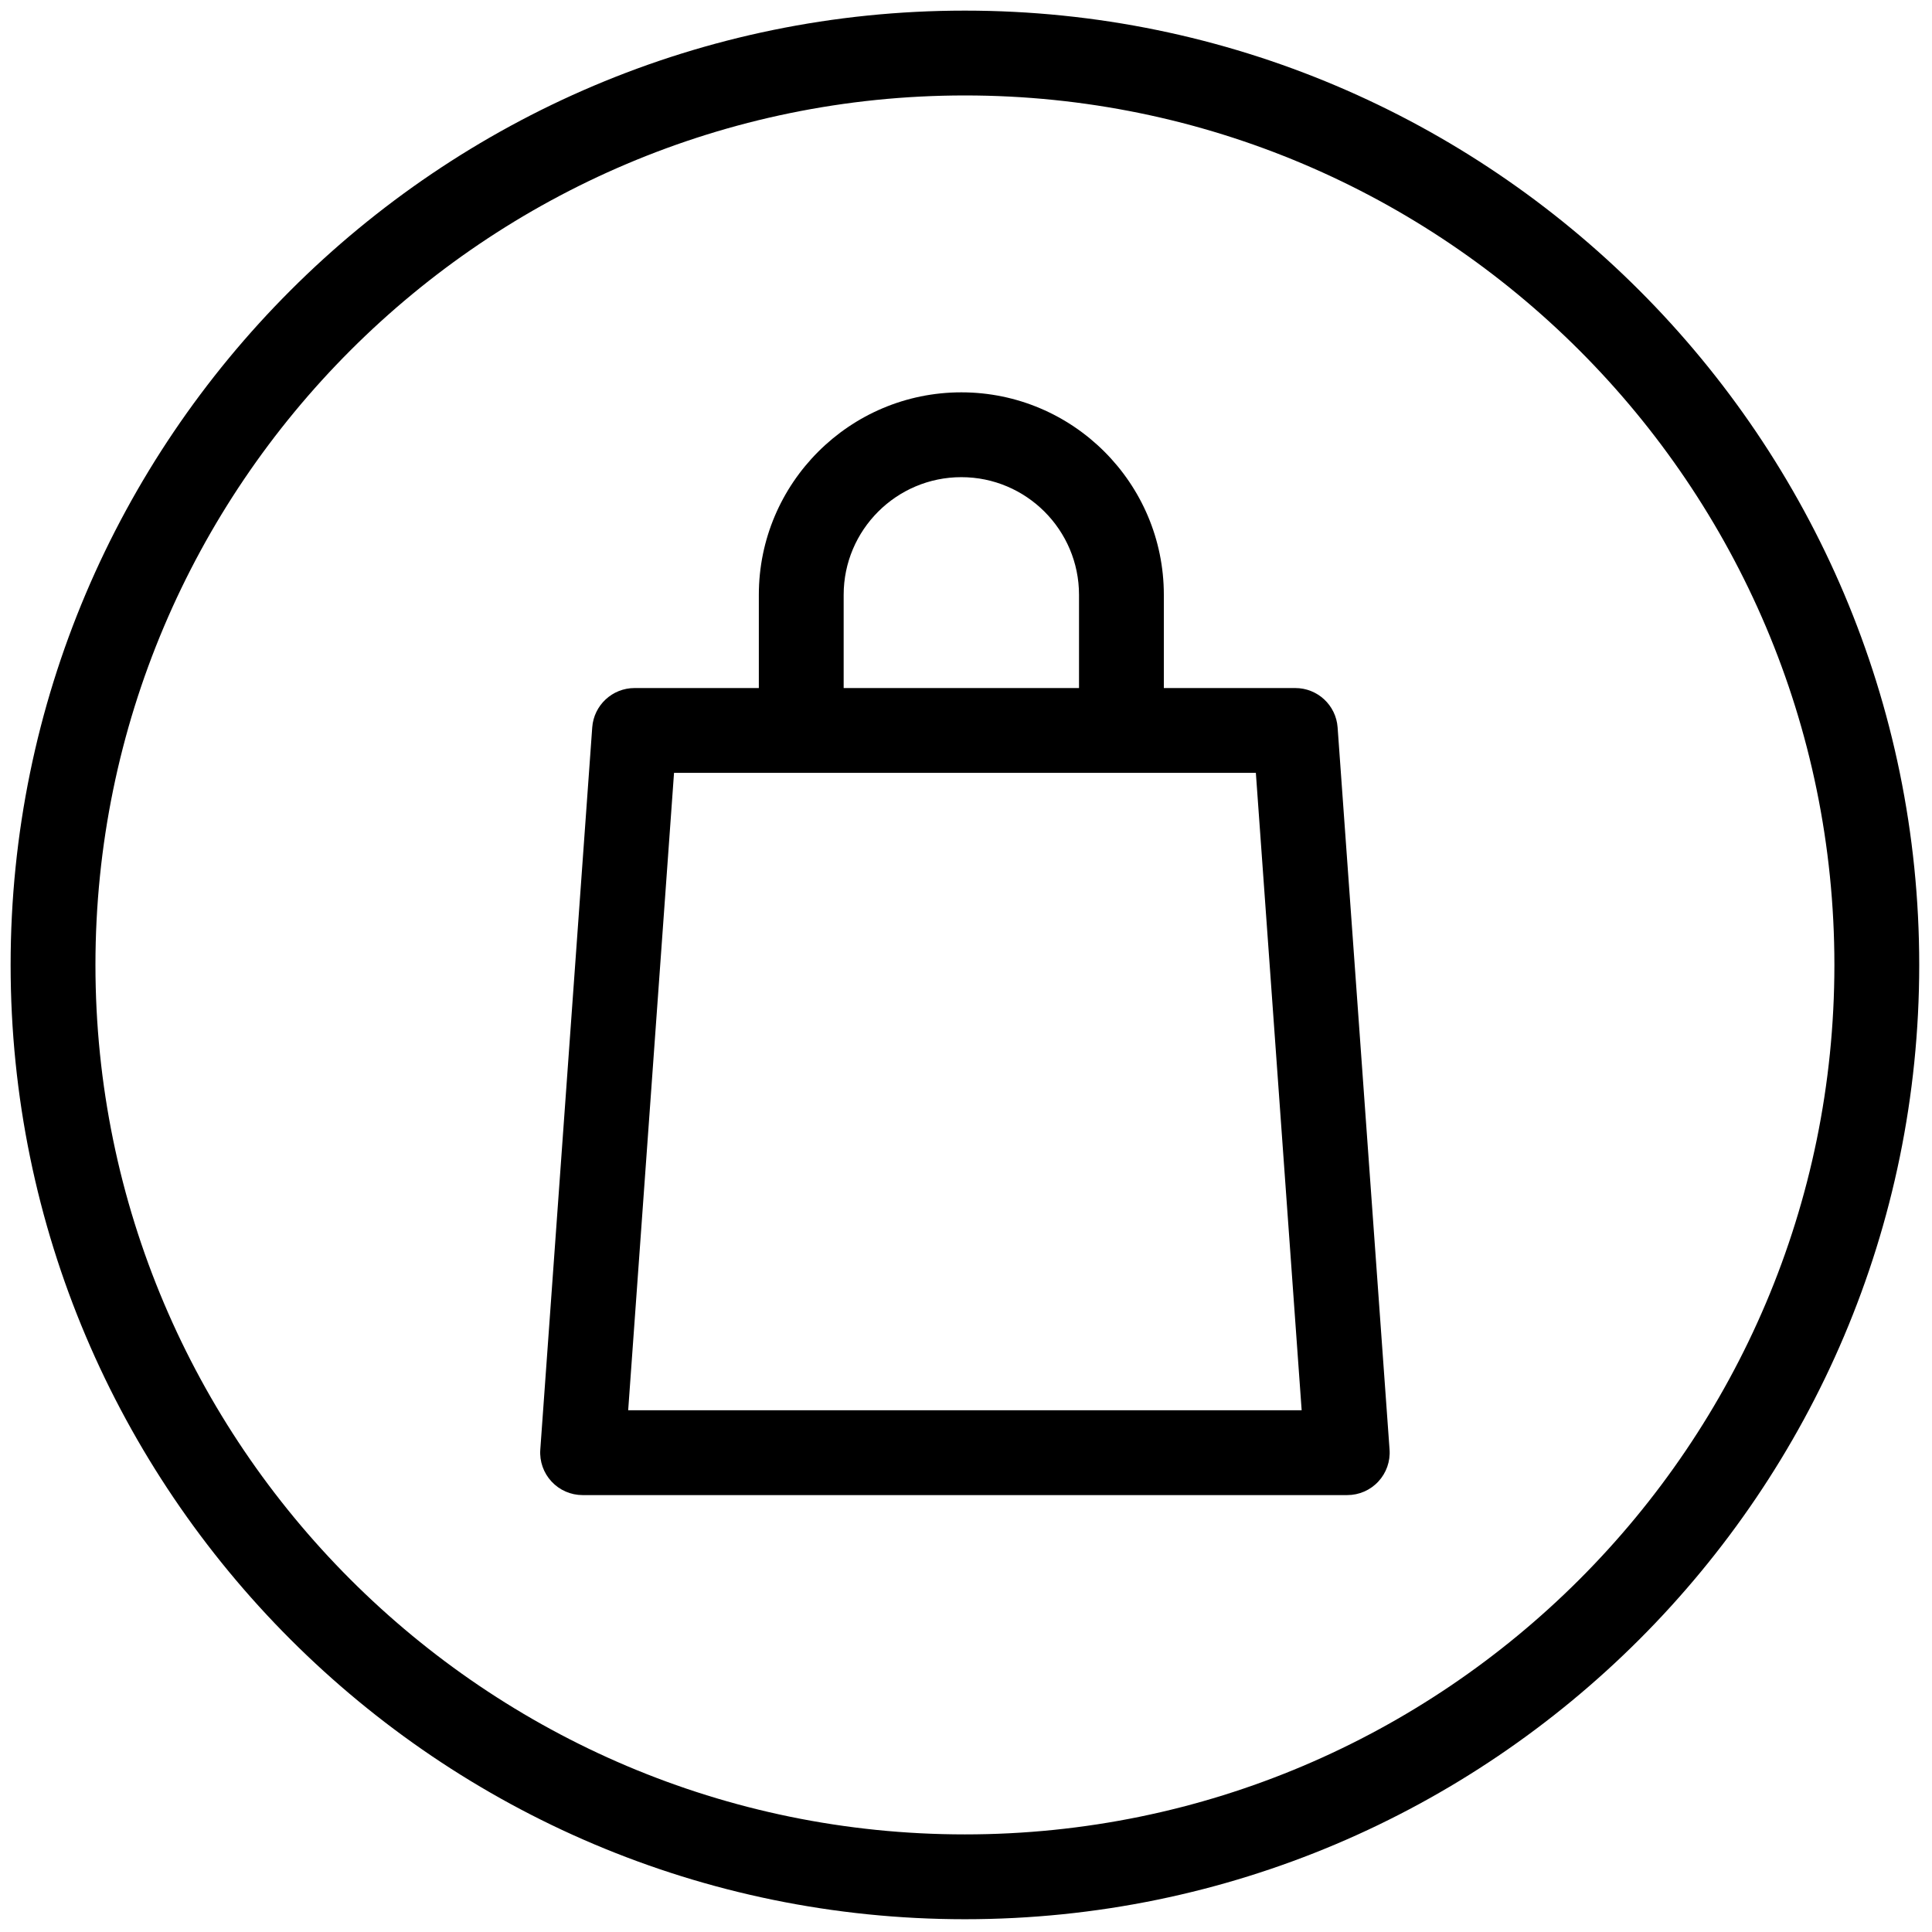 <svg xmlns="http://www.w3.org/2000/svg" xmlns:xlink="http://www.w3.org/1999/xlink" version="1.1" width="256" height="256" viewBox="0 0 256 256" xml:space="preserve">

<defs>
</defs>
<g style="stroke: none; stroke-width: 0; stroke-dasharray: none; stroke-linecap: butt; stroke-linejoin: miter; stroke-miterlimit: 10; fill: none; fill-rule: nonzero; opacity: 1;" transform="translate(1.407 1.407) scale(2.81 2.81)" >
	<path d="M 60.579 31.944 H 54.38 v -4.395 c 0 -5.266 -4.283 -9.549 -9.549 -9.549 s -9.549 4.284 -9.549 9.549 v 4.395 h -5.861 c -1.049 0 -1.919 0.811 -1.995 1.856 l -2.449 34.056 c -0.04 0.554 0.152 1.1 0.531 1.506 C 25.886 69.77 26.417 70 26.972 70 h 36.057 c 0.556 0 1.086 -0.23 1.464 -0.638 c 0.379 -0.406 0.571 -0.952 0.531 -1.506 L 62.574 33.8 C 62.499 32.754 61.628 31.944 60.579 31.944 z M 39.282 27.549 c 0 -3.06 2.489 -5.549 5.549 -5.549 c 3.06 0 5.549 2.489 5.549 5.549 v 4.395 H 39.282 V 27.549 z M 29.121 66 l 2.162 -30.056 h 27.436 L 60.879 66 H 29.121 z" style="stroke: none; stroke-width: 1; stroke-dasharray: none; stroke-linecap: butt; stroke-linejoin: miter; stroke-miterlimit: 10; fill: rgb(0,0,0); fill-rule: nonzero; opacity: 1;" transform=" matrix(1 0 0 1 0 0) " stroke-linecap="round" />
	<path d="M 45 0 C 20.187 0 0 20.187 0 45 c 0 24.813 20.187 45 45 45 c 24.813 0 45 -20.187 45 -45 C 90 20.187 69.813 0 45 0 z M 45 86 C 22.393 86 4 67.607 4 45 S 22.393 4 45 4 s 41 18.393 41 41 S 67.607 86 45 86 z" style="stroke: none; stroke-width: 1; stroke-dasharray: none; stroke-linecap: butt; stroke-linejoin: miter; stroke-miterlimit: 10; fill: rgb(0,0,0); fill-rule: nonzero; opacity: 1;" transform=" matrix(1 0 0 1 0 0) " stroke-linecap="round" />
</g>
</svg>